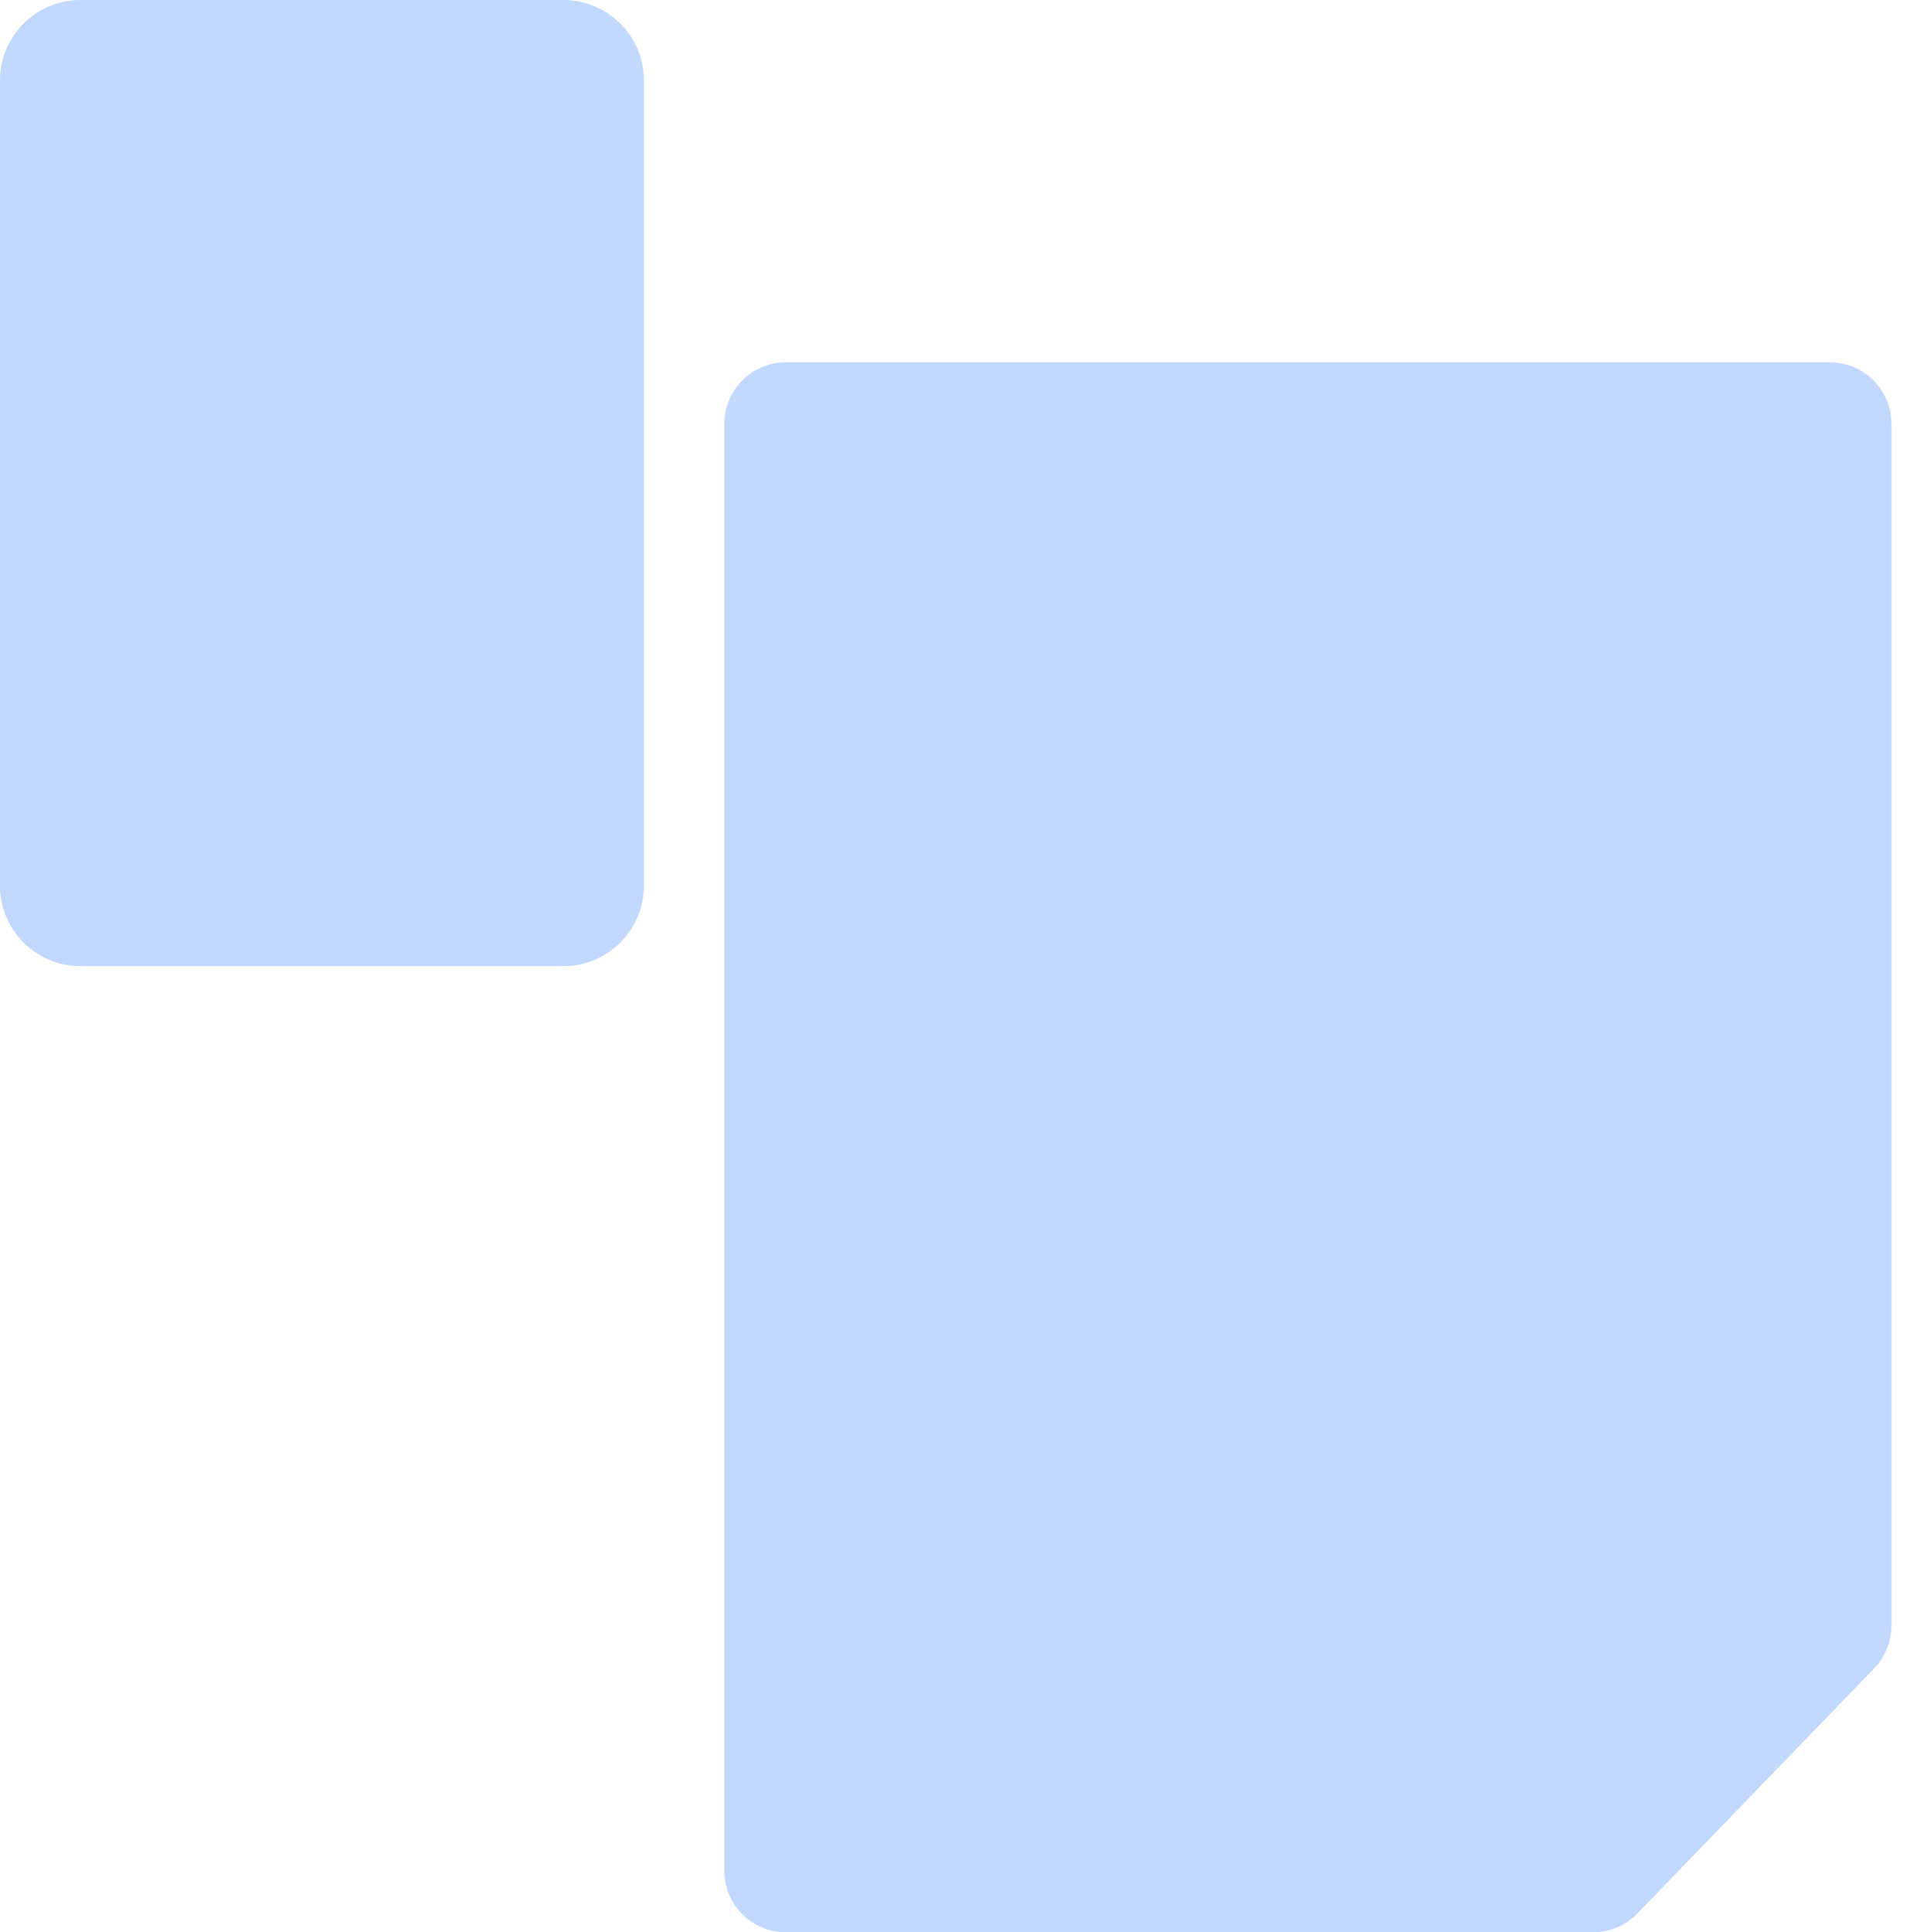 <?xml version="1.0" encoding="utf-8"?>
<svg xmlns="http://www.w3.org/2000/svg" fill="none" height="100%" overflow="visible" preserveAspectRatio="none" style="display: block;" viewBox="0 0 88 89" width="100%">
<g id="Vector">
<path d="M33.375 19.522V86.165C33.375 87.731 34.644 89 36.21 89H73.397C74.165 89 74.901 88.688 75.435 88.135L86.349 76.845C86.86 76.316 87.146 75.61 87.146 74.875V19.522C87.146 17.957 85.877 16.688 84.311 16.688H36.21C34.644 16.688 33.375 17.957 33.375 19.522Z" fill="#005EFF" fill-opacity="0.24"/>
<path d="M25.958 0H3.708C1.66 0 0 1.66 0 3.708V40.792C0 42.84 1.66 44.5 3.708 44.5L25.958 44.5C28.006 44.5 29.667 42.84 29.667 40.792V3.708C29.667 1.66 28.006 0 25.958 0Z" fill="#005EFF" fill-opacity="0.24"/>
</g>
</svg>